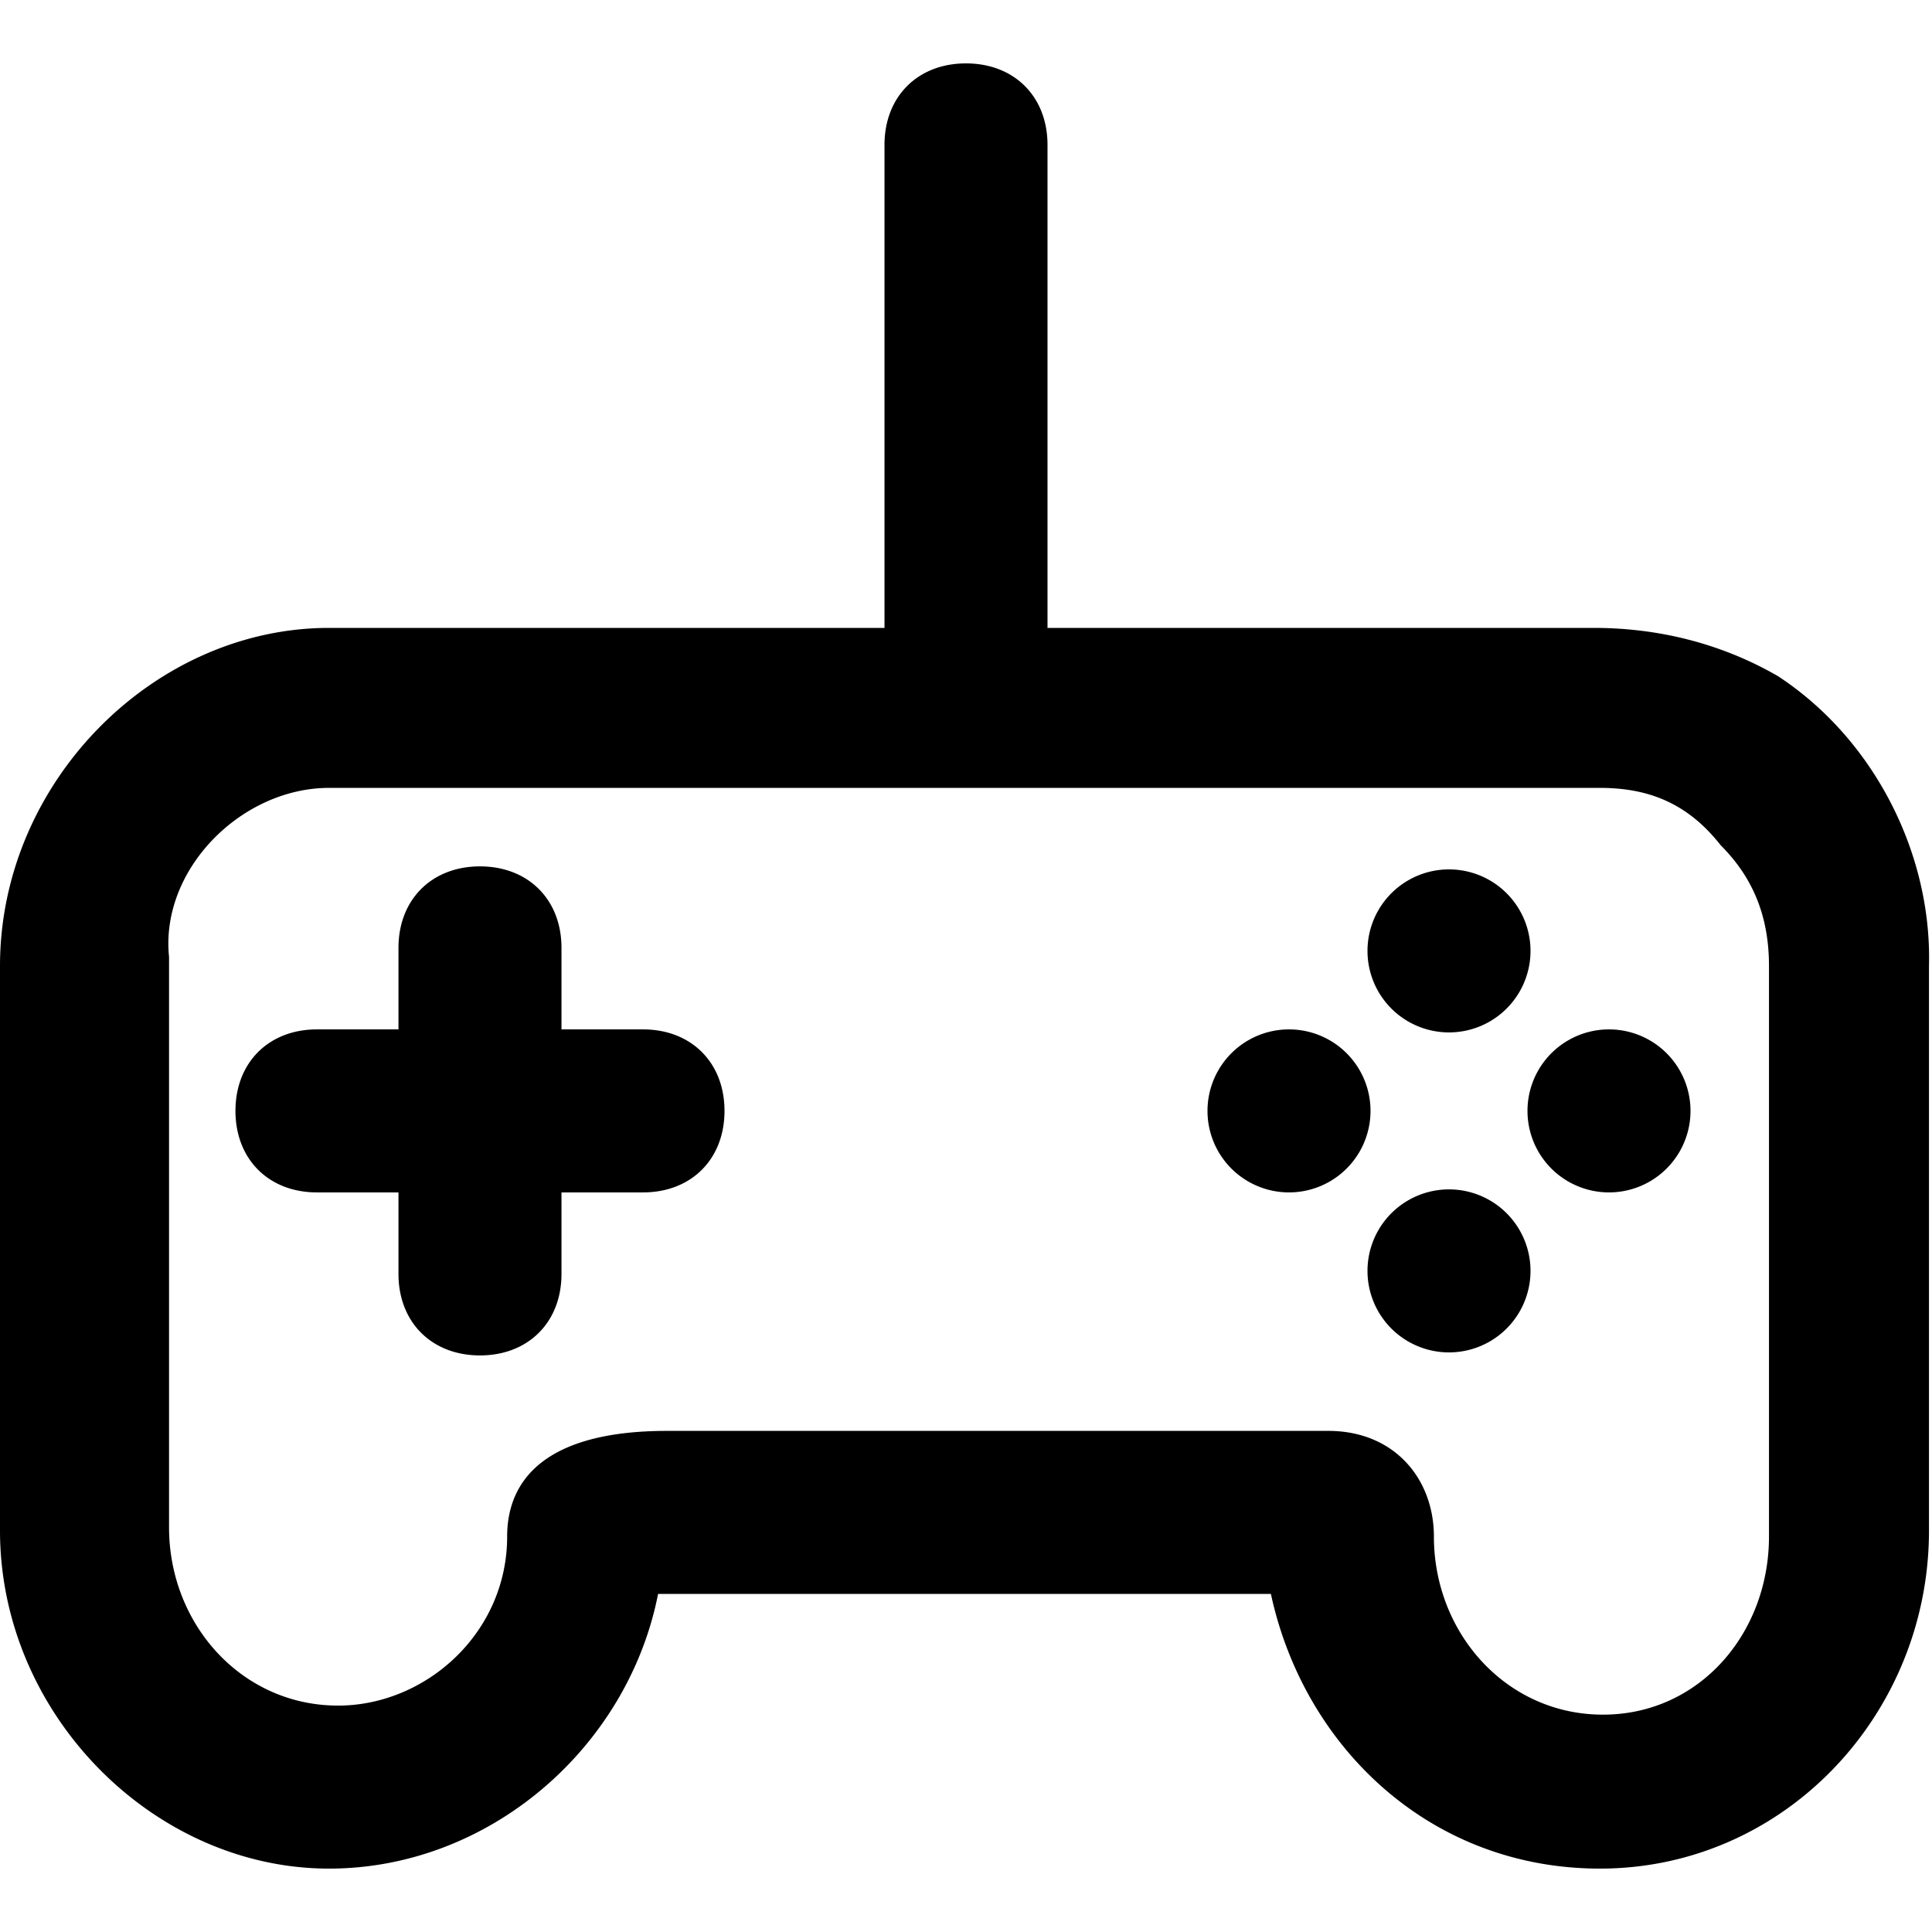 <?xml version="1.0" standalone="no"?><!DOCTYPE svg PUBLIC "-//W3C//DTD SVG 1.1//EN" "http://www.w3.org/Graphics/SVG/1.1/DTD/svg11.dtd"><svg class="icon" width="200px" height="200.00px" viewBox="0 0 1024 1024" version="1.1" xmlns="http://www.w3.org/2000/svg"><path d="M683.2 588.8m-43.2 0a43.2 43.2 0 1 0 86.4 0 43.2 43.2 0 1 0-86.4 0ZM942.4 358.4c-30.4-17.6-64-25.6-97.6-25.6H555.2v-256c0-25.6-17.6-43.2-43.2-43.2s-43.2 17.6-43.2 43.2v256H174.4C81.6 332.8 0 414.4 0 512v299.2c0 97.6 81.6 179.2 174.4 179.2 84.8 0 158.4-64 174.4-145.6h324.8c17.6 81.6 84.8 145.6 174.4 145.6 97.6 0 174.4-81.6 174.4-179.2V512c1.6-59.2-28.8-120-80-153.6z m-4.8 456c0 51.2-36.8 94.4-88 94.4s-89.6-43.2-89.6-94.4c0-30.4-20.8-56-56-56H353.6c-64 0-84.8 25.6-84.8 56 0 51.2-43.2 89.6-89.6 89.6-51.2 0-89.6-43.2-89.6-94.4V507.2c-4.8-46.4 38.4-89.6 84.8-89.6H848c25.6 0 46.4 8 64 30.4 17.6 17.6 25.6 38.4 25.6 64v302.4zM340.8 545.6h-43.2v-43.2c0-25.6-17.6-43.2-43.2-43.2s-43.2 17.6-43.2 43.2v43.2h-43.2c-25.6 0-43.2 17.6-43.2 43.2s17.6 43.2 43.2 43.2h43.2v43.2c0 25.6 17.6 43.2 43.2 43.2s43.2-17.6 43.2-43.2v-43.2h43.2c25.6 0 43.2-17.6 43.2-43.2s-17.6-43.2-43.2-43.2zM852.8 588.8m-43.2 0a43.2 43.2 0 1 0 86.4 0 43.2 43.2 0 1 0-86.4 0ZM768 504m-43.2 0a43.2 43.2 0 1 0 86.4 0 43.2 43.2 0 1 0-86.4 0ZM768 673.6m-43.2 0a43.2 43.2 0 1 0 86.4 0 43.2 43.2 0 1 0-86.4 0Z" /></svg>